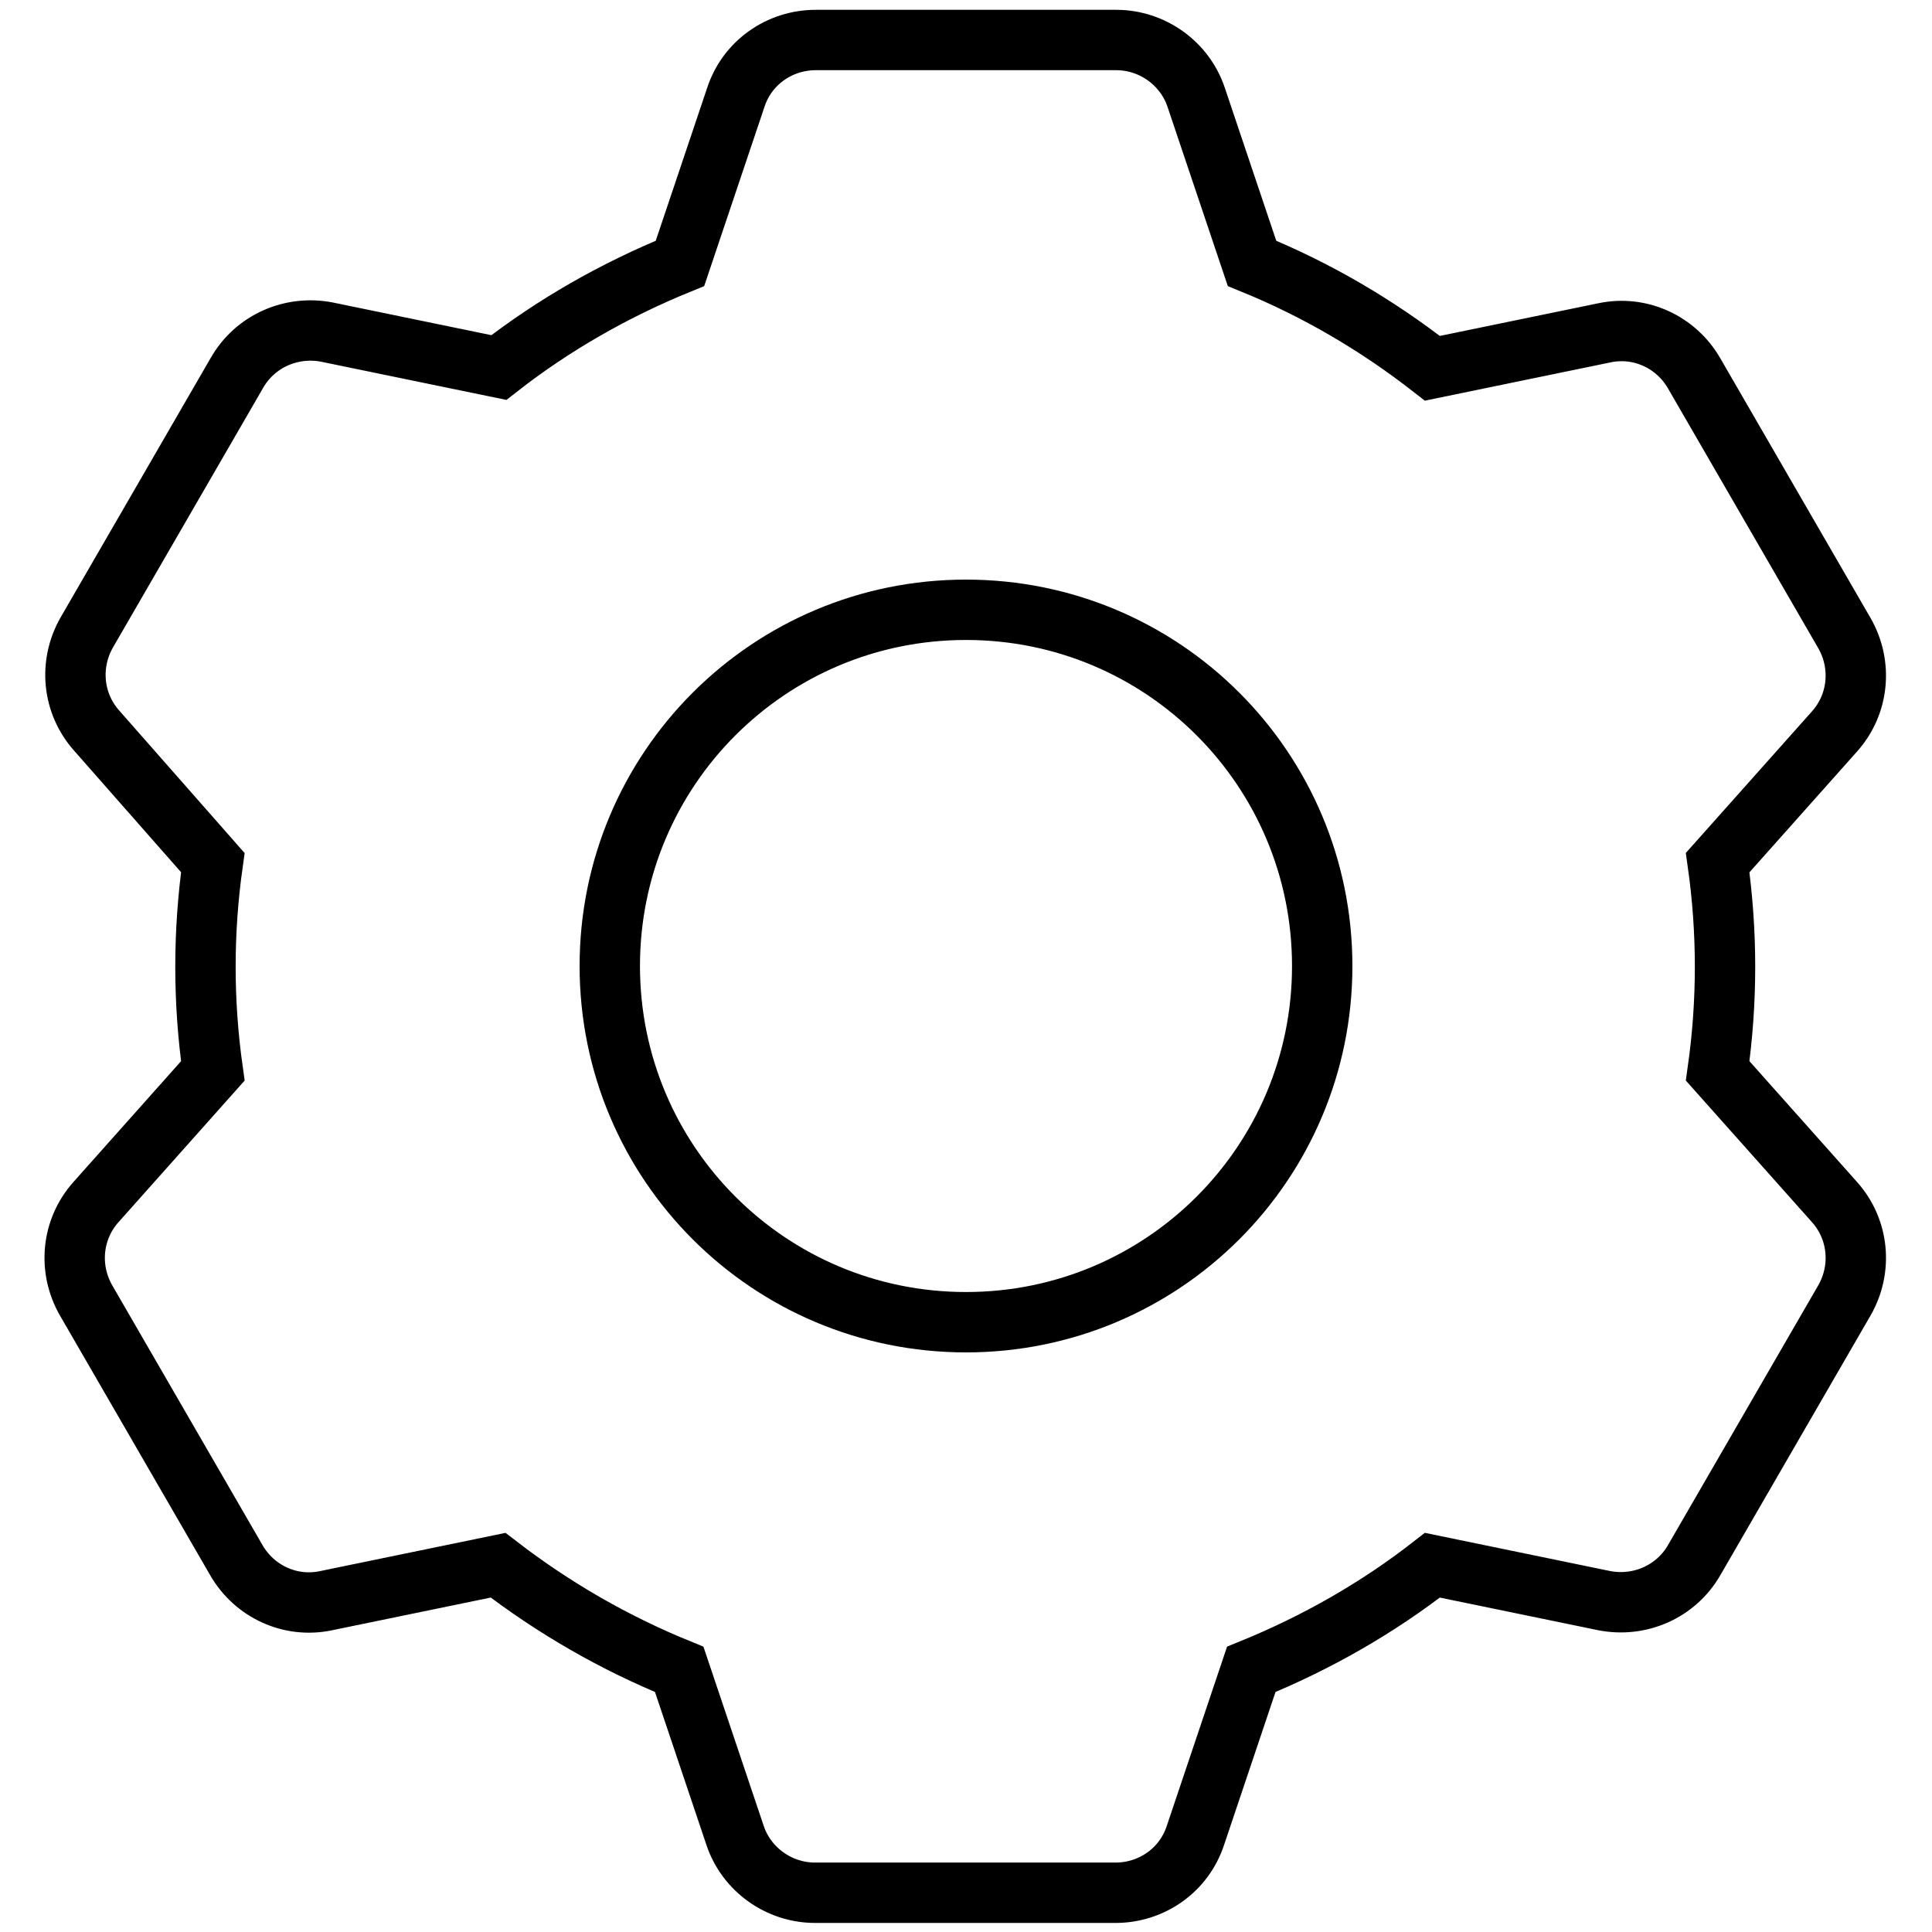 <?xml version="1.0" encoding="utf-8"?>
<!-- Svg Vector Icons : http://www.onlinewebfonts.com/icon -->
<!DOCTYPE svg PUBLIC "-//W3C//DTD SVG 1.1//EN" "http://www.w3.org/Graphics/SVG/1.1/DTD/svg11.dtd">
<svg version="1.1" xmlns="http://www.w3.org/2000/svg" xmlns:xlink="http://www.w3.org/1999/xlink" x="0px" y="0px" viewBox="0 0 256 256" enable-background="new 0 0 256 256" xml:space="preserve">
<g> <path stroke-width="8" fill-opacity="0" stroke="#000000"  d="M189.8,48.8l22.8-4.7c4.7-1,9.5,1.2,11.9,5.4l19.9,34.4c2.4,4.2,1.9,9.4-1.3,13l-15.5,17.4 c1.3,9.2,1.3,18.4,0,27.6l15.5,17.4c3.2,3.6,3.7,8.8,1.3,13l-19.9,34.4c-2.4,4.2-7.2,6.3-11.9,5.4l-22.8-4.7 c-7.3,5.7-15.4,10.3-24,13.8l-7.4,22c-1.5,4.6-5.8,7.6-10.6,7.6h-39.8c-4.8,0-9.1-3.1-10.6-7.6l-7.4-22c-8.6-3.5-16.6-8.1-24-13.8 l-22.8,4.7c-4.7,1-9.5-1.2-11.9-5.4l-19.9-34.4c-2.4-4.2-1.9-9.4,1.3-13l15.5-17.4c-1.3-9.2-1.3-18.4,0-27.6L12.8,96.8 c-3.2-3.6-3.7-8.8-1.3-13l19.9-34.4c2.4-4.2,7.2-6.3,11.9-5.4l22.8,4.7c7.3-5.7,15.4-10.3,24-13.8l7.4-22c1.5-4.6,5.8-7.6,10.6-7.6 h39.8c4.8,0,9.1,3.1,10.6,7.6l7.4,22C174.5,38.4,182.5,43.1,189.8,48.8z M128,175.2c26.1,0,47.2-21.1,47.2-47.2 c0-26.1-21.1-47.2-47.2-47.2c-26.1,0-47.2,21.1-47.2,47.2C80.8,154.1,101.9,175.2,128,175.2z"/></g>
</svg>